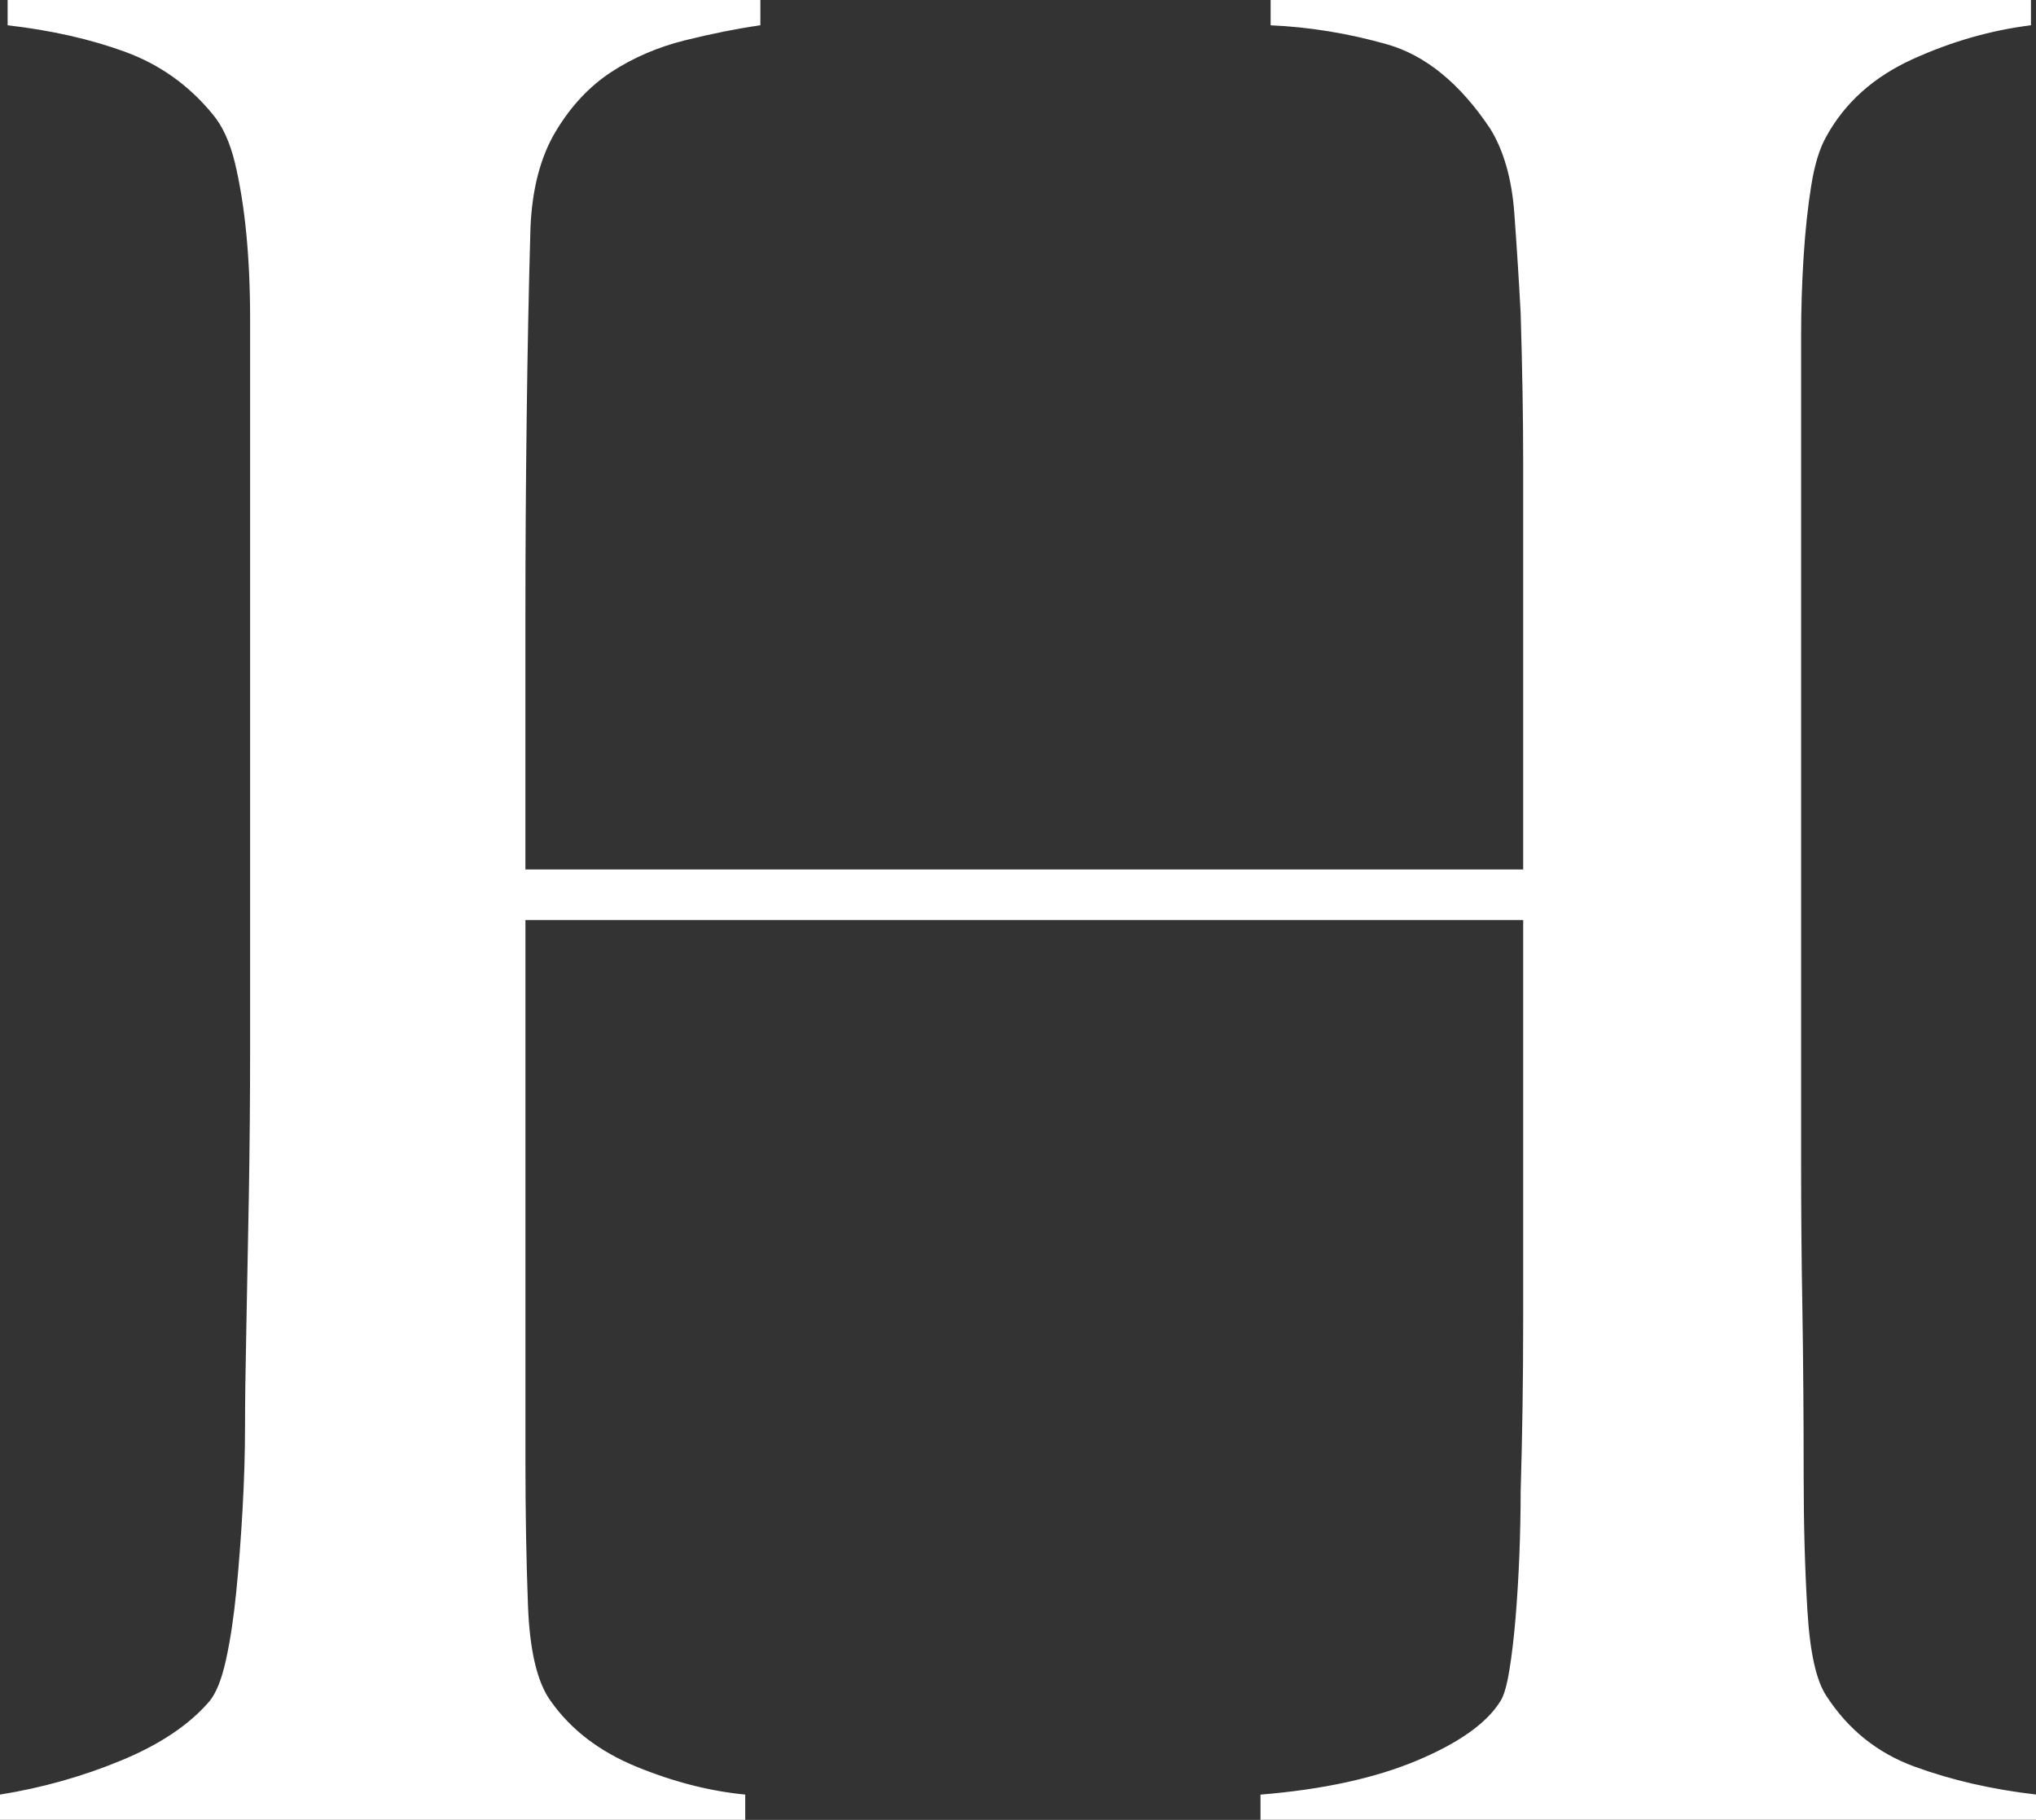 <svg width="198" height="177" viewBox="0 0 198 177" fill="none" xmlns="http://www.w3.org/2000/svg">
<rect x="0" y="0" width="198" height="177" fill="#333333" stroke="none"/>
<path d="M122.582 177V174.543C128.64 174.049 133.716 172.944 137.813 171.222C141.906 169.503 144.606 167.576 145.918 165.444C146.243 164.95 146.532 163.97 146.777 162.493C147.022 161.019 147.226 159.297 147.391 157.329C147.552 155.362 147.676 153.314 147.76 151.182C147.84 149.054 147.884 147.002 147.884 145.035C148.045 139.626 148.129 134.056 148.129 128.319V89.478H51.099V142.332C51.099 147.086 51.179 151.672 51.344 156.097C51.504 160.522 52.243 163.637 53.554 165.44C55.52 168.231 58.301 170.355 61.908 171.833C65.508 173.306 69.031 174.21 72.473 174.539V176.996H0V174.539C4.093 173.884 8.021 172.78 11.793 171.218C15.56 169.664 18.425 167.737 20.391 165.44C21.045 164.621 21.579 163.268 21.988 161.385C22.398 159.501 22.726 157.329 22.971 154.868C23.216 152.411 23.421 149.748 23.585 146.878C23.746 144.011 23.83 141.264 23.83 138.642C23.83 136.349 23.87 133.234 23.954 129.299C24.035 125.368 24.115 121.063 24.199 116.393C24.279 111.723 24.323 106.929 24.323 102.011V30.974C24.323 28.023 24.199 25.28 23.954 22.739C23.709 20.201 23.34 17.908 22.851 15.857C22.357 13.809 21.623 12.211 20.64 11.062C18.345 8.276 15.52 6.268 12.165 5.039C8.807 3.811 4.999 2.951 0.742 2.457V0H73.946V2.457C71.651 2.787 69.195 3.28 66.575 3.931C63.955 4.589 61.576 5.613 59.449 7.003C57.319 8.396 55.52 10.32 54.044 12.781C52.572 15.239 51.749 18.354 51.589 22.125C51.424 27.862 51.3 34.046 51.219 40.684C51.135 47.321 51.095 53.673 51.095 59.736V84.567H148.129V44.988C148.129 40.727 148.045 35.893 147.884 30.484C147.72 27.372 147.515 24.136 147.27 20.775C147.025 17.418 146.247 14.672 144.939 12.54C141.99 8.115 138.631 5.372 134.867 4.304C131.1 3.24 127.332 2.626 123.568 2.461V0H197.51V2.457C193.578 2.947 189.73 4.056 185.963 5.774C182.195 7.497 179.41 9.994 177.612 13.271C176.955 14.419 176.465 16.017 176.14 18.065C175.811 20.117 175.562 22.41 175.402 24.948C175.237 27.489 175.157 30.071 175.157 32.69V113.077C175.157 117.666 175.193 122.416 175.281 127.335C175.361 132.25 175.405 137.659 175.405 143.561C175.405 148.315 175.529 152.7 175.774 156.711C176.019 160.73 176.633 163.473 177.616 164.947C179.743 168.227 182.608 170.52 186.215 171.829C189.814 173.142 193.746 174.042 198.007 174.535V176.993H122.589L122.582 177Z" fill="white"/>
</svg>
